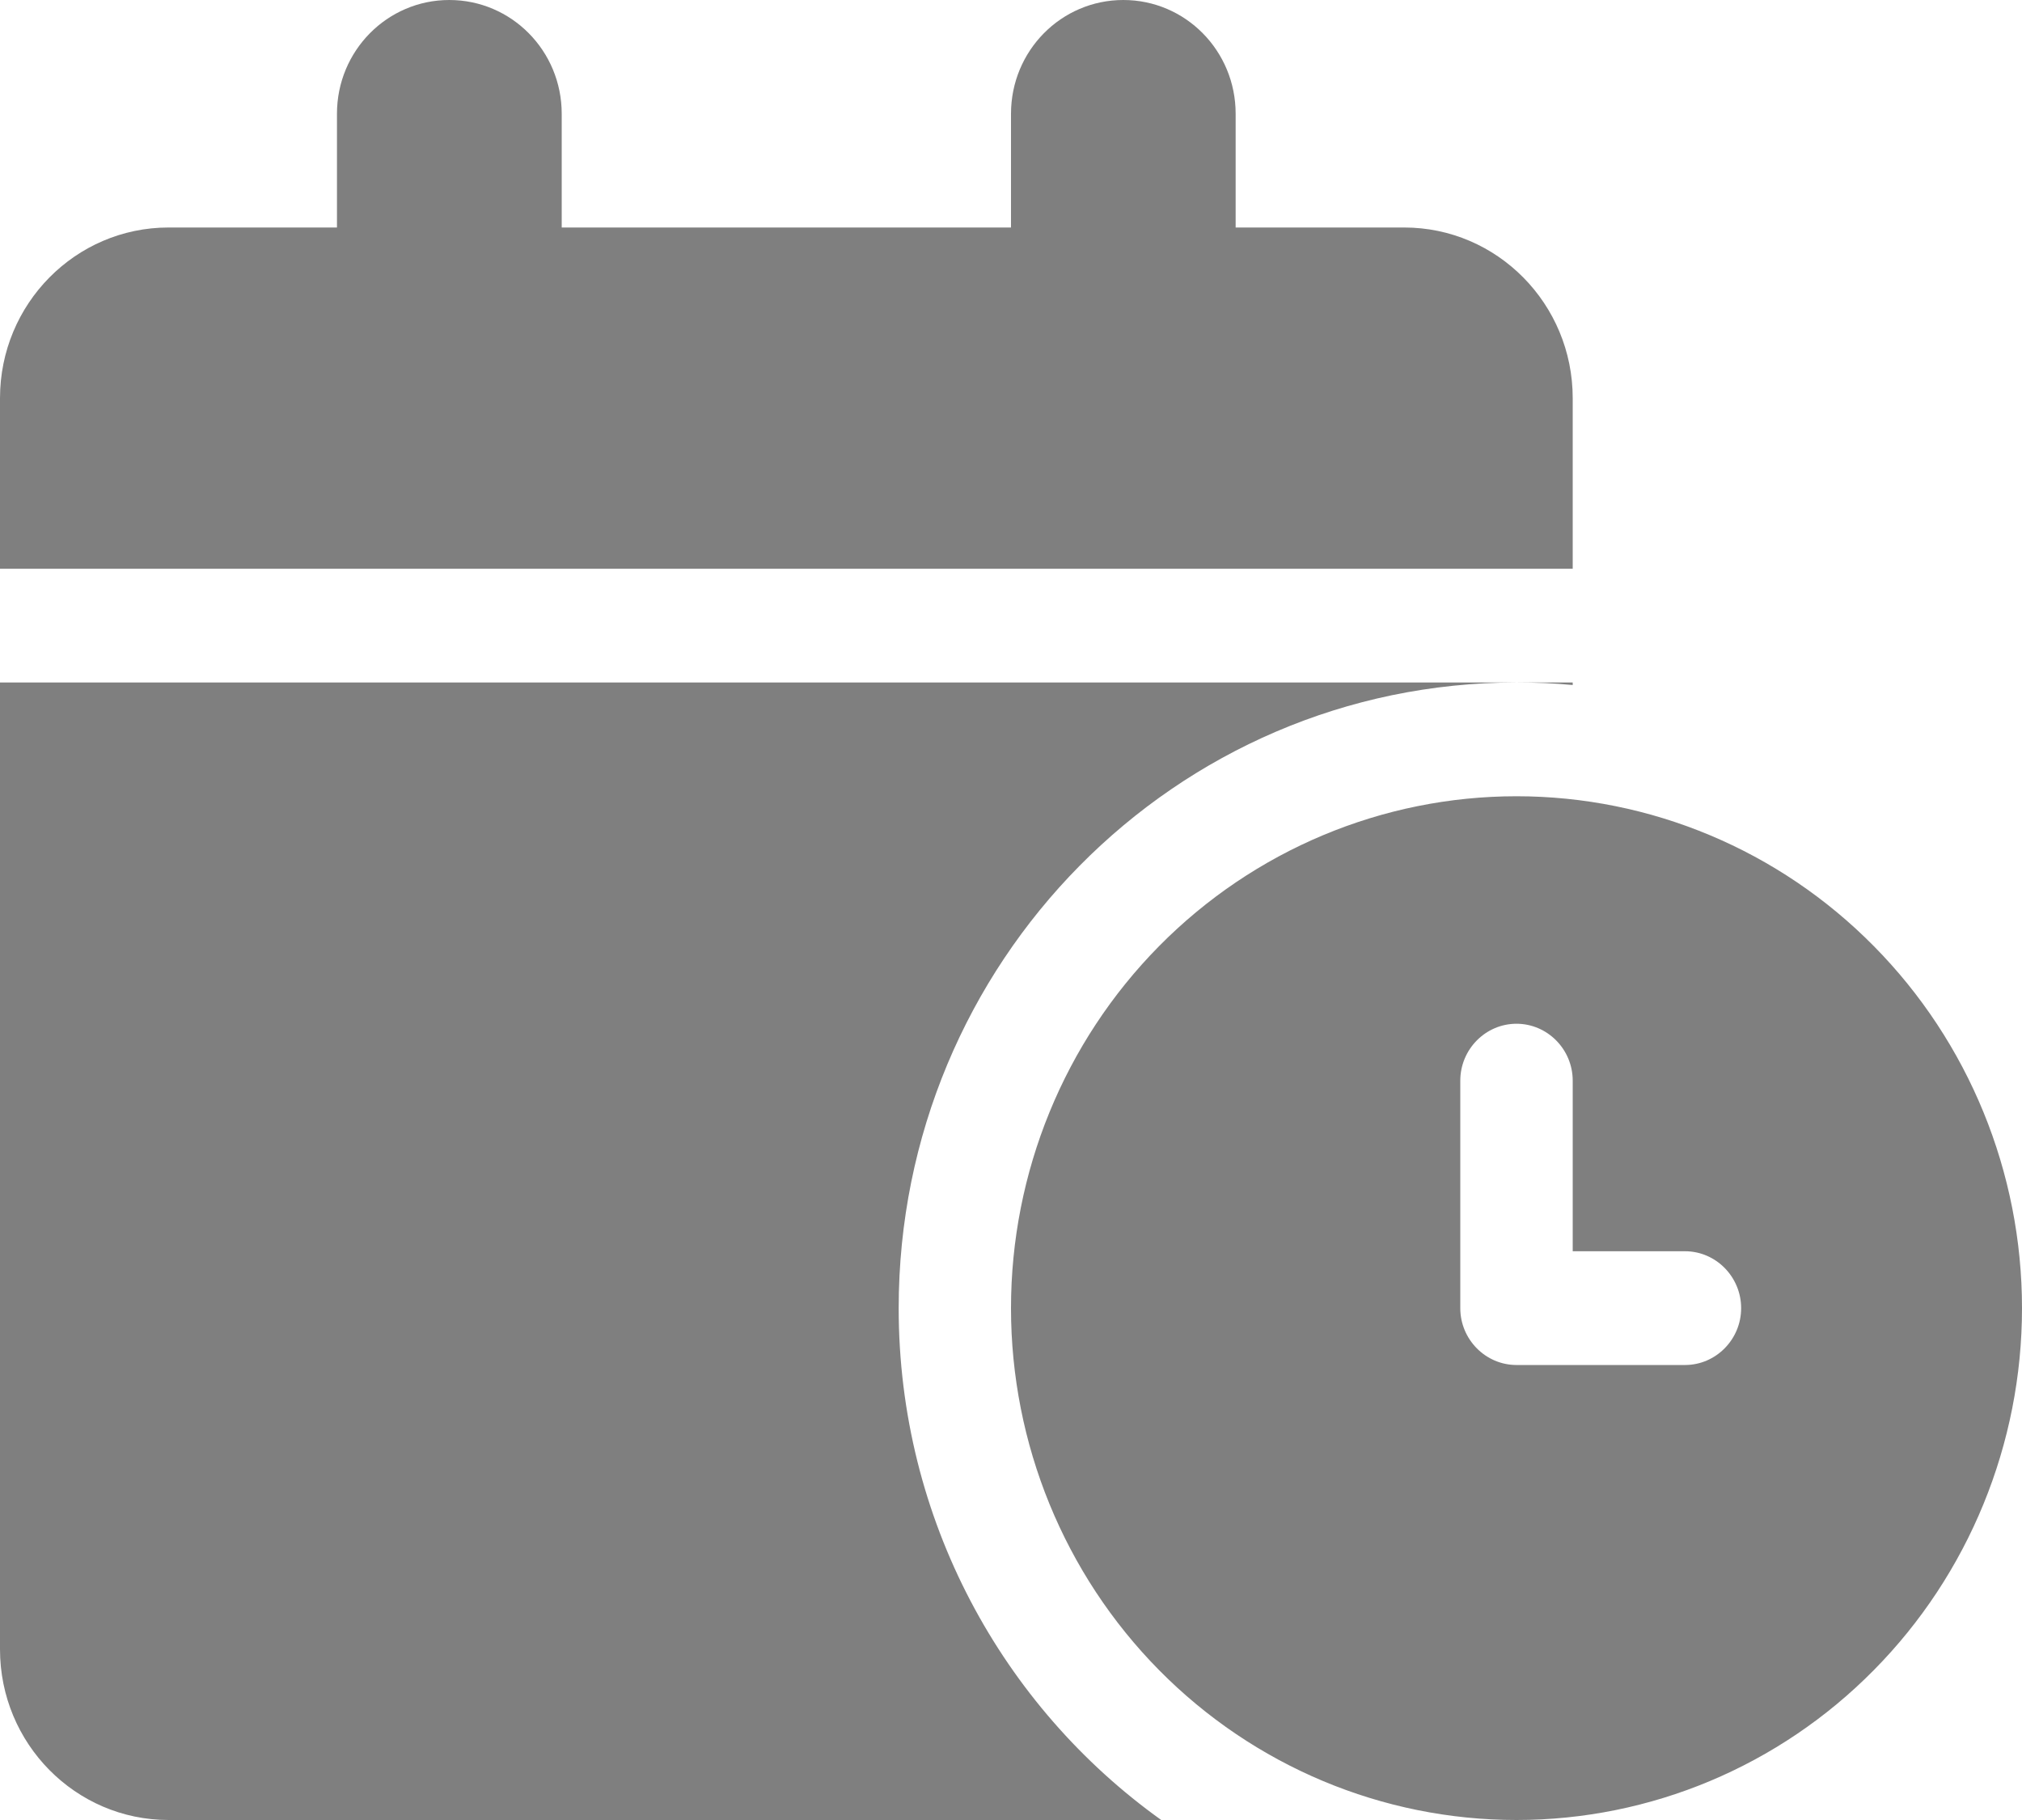 <svg width="20" height="18" viewBox="0 0 20 18" fill="none" xmlns="http://www.w3.org/2000/svg">
<path d="M3.333 1.125V2.25H1.667C0.747 2.25 0 3.006 0 3.938V5.625H15.556V3.938C15.556 3.006 14.809 2.25 13.889 2.25H12.222V1.125C12.222 0.503 11.726 0 11.111 0C10.496 0 10 0.503 10 1.125V2.25H5.556V1.125C5.556 0.503 5.059 0 4.444 0C3.83 0 3.333 0.503 3.333 1.125ZM15.556 6.75H15H0V16.312C0 17.244 0.747 18 1.667 18H11.486C9.917 16.878 8.889 15.029 8.889 12.938C8.889 9.52 11.625 6.75 15 6.75C15.188 6.75 15.371 6.757 15.556 6.775V6.75ZM20 12.938C20 11.595 19.473 10.307 18.535 9.358C17.598 8.408 16.326 7.875 15 7.875C13.674 7.875 12.402 8.408 11.464 9.358C10.527 10.307 10 11.595 10 12.938C10 14.28 10.527 15.568 11.464 16.517C12.402 17.467 13.674 18 15 18C16.326 18 17.598 17.467 18.535 16.517C19.473 15.568 20 14.28 20 12.938ZM15 10.125C15.306 10.125 15.556 10.378 15.556 10.688V12.375H16.667C16.972 12.375 17.222 12.628 17.222 12.938C17.222 13.247 16.972 13.5 16.667 13.5H15C14.694 13.5 14.444 13.247 14.444 12.938V10.688C14.444 10.378 14.694 10.125 15 10.125Z" fill="black" fill-opacity="0.5"/>
</svg>
